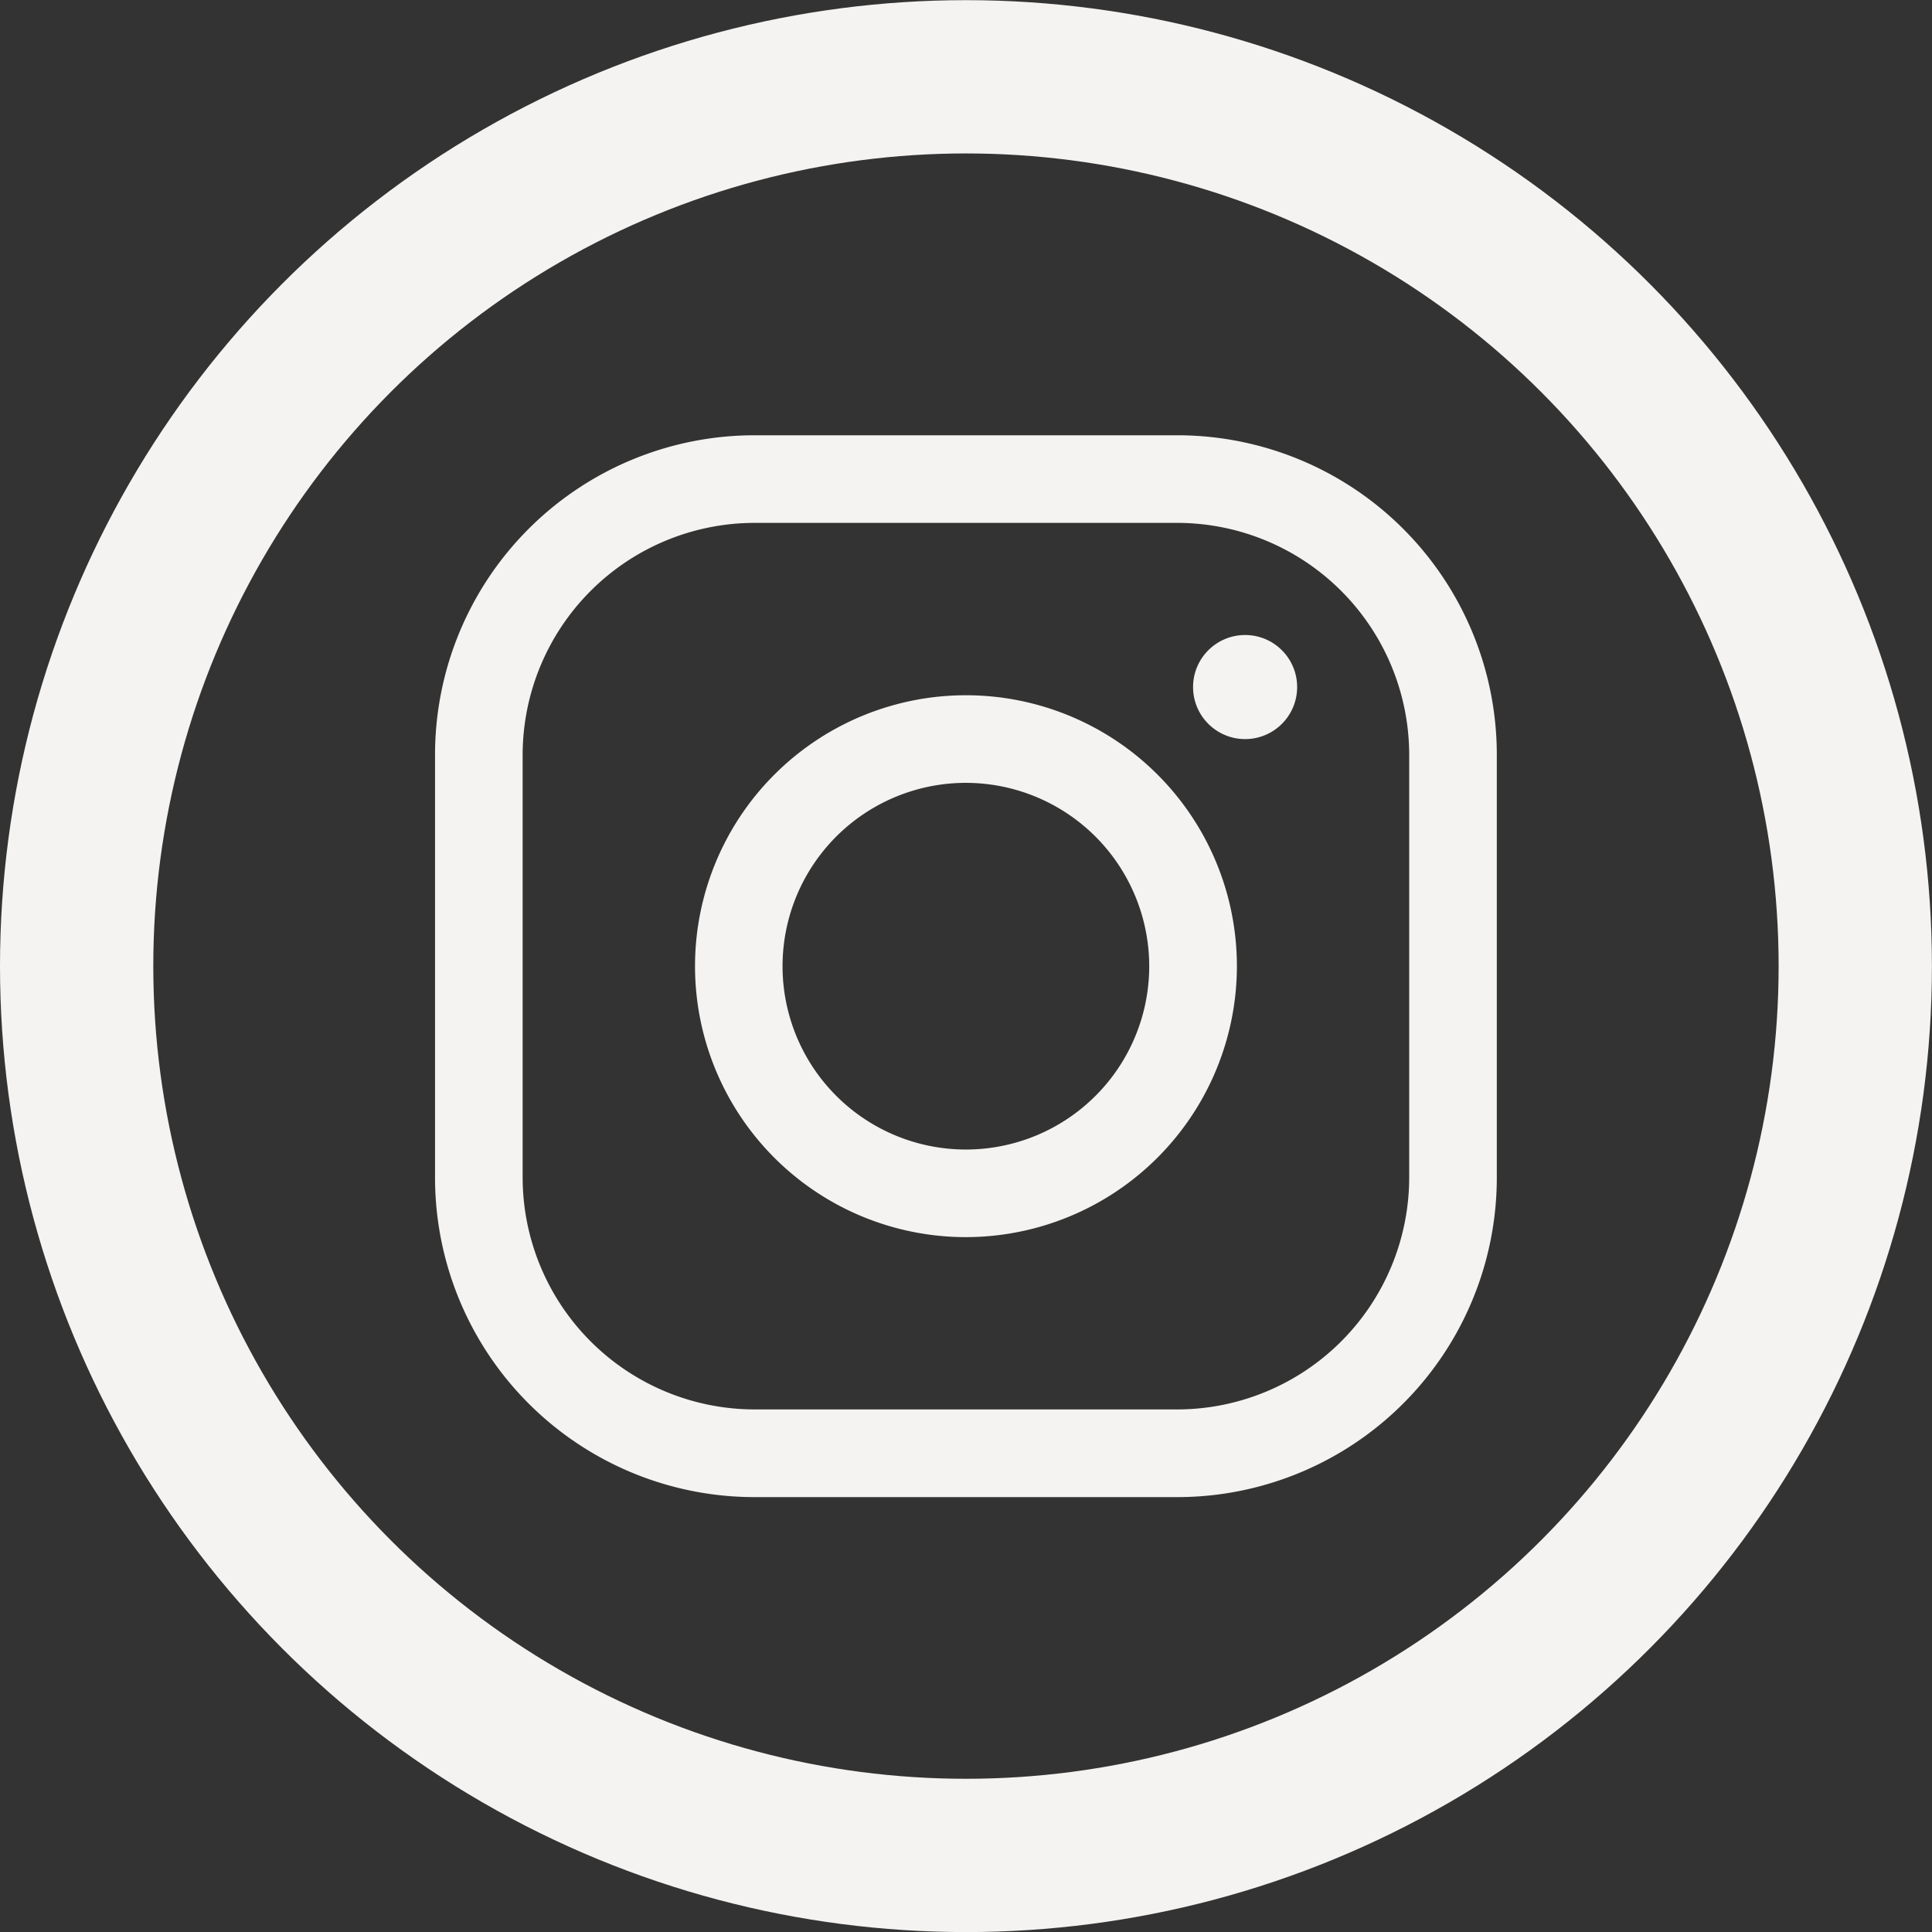 <svg xmlns="http://www.w3.org/2000/svg" viewBox="0 0 25.207 25.207"><rect x="0" y="0" width="25.207" height="25.207" fill="#333333" stroke="none"/><defs><style>.a{fill:none;stroke:#f4f3f1;stroke-miterlimit:10;stroke-width:2px;}.b{fill:#f4f3f1;}</style></defs><g transform="translate(-100.793 -3368.749)"><g transform="translate(101.793 3369.751)"><ellipse class="a" cx="11.603" cy="11.603" rx="11.603" ry="11.603" transform="translate(0 0)"/><g transform="translate(4.676 4.677)"><path class="b" d="M2936.864,181.724h-5.515a4.169,4.169,0,0,1-4.169-4.17v-5.515a4.169,4.169,0,0,1,4.169-4.169h5.515a4.169,4.169,0,0,1,4.169,4.169v5.515a4.169,4.169,0,0,1-4.169,4.17Zm-5.515-12.711a3.03,3.03,0,0,0-3.026,3.026v5.515a3.03,3.03,0,0,0,3.026,3.026h5.515a3.03,3.03,0,0,0,3.026-3.026v-5.515a3.03,3.03,0,0,0-3.026-3.026Z" transform="translate(-2927.18 -167.87)"/><path class="b" d="M3050.205,294.42a3.535,3.535,0,1,1,3.535-3.535A3.539,3.539,0,0,1,3050.205,294.42Zm0-5.927a2.392,2.392,0,1,0,2.391,2.392A2.394,2.394,0,0,0,3050.205,288.493Z" transform="translate(-3043.278 -283.958)"/><ellipse class="b" cx="0.679" cy="0.679" rx="0.679" ry="0.679" transform="translate(9.89 2.606)"/></g></g></g></svg>
